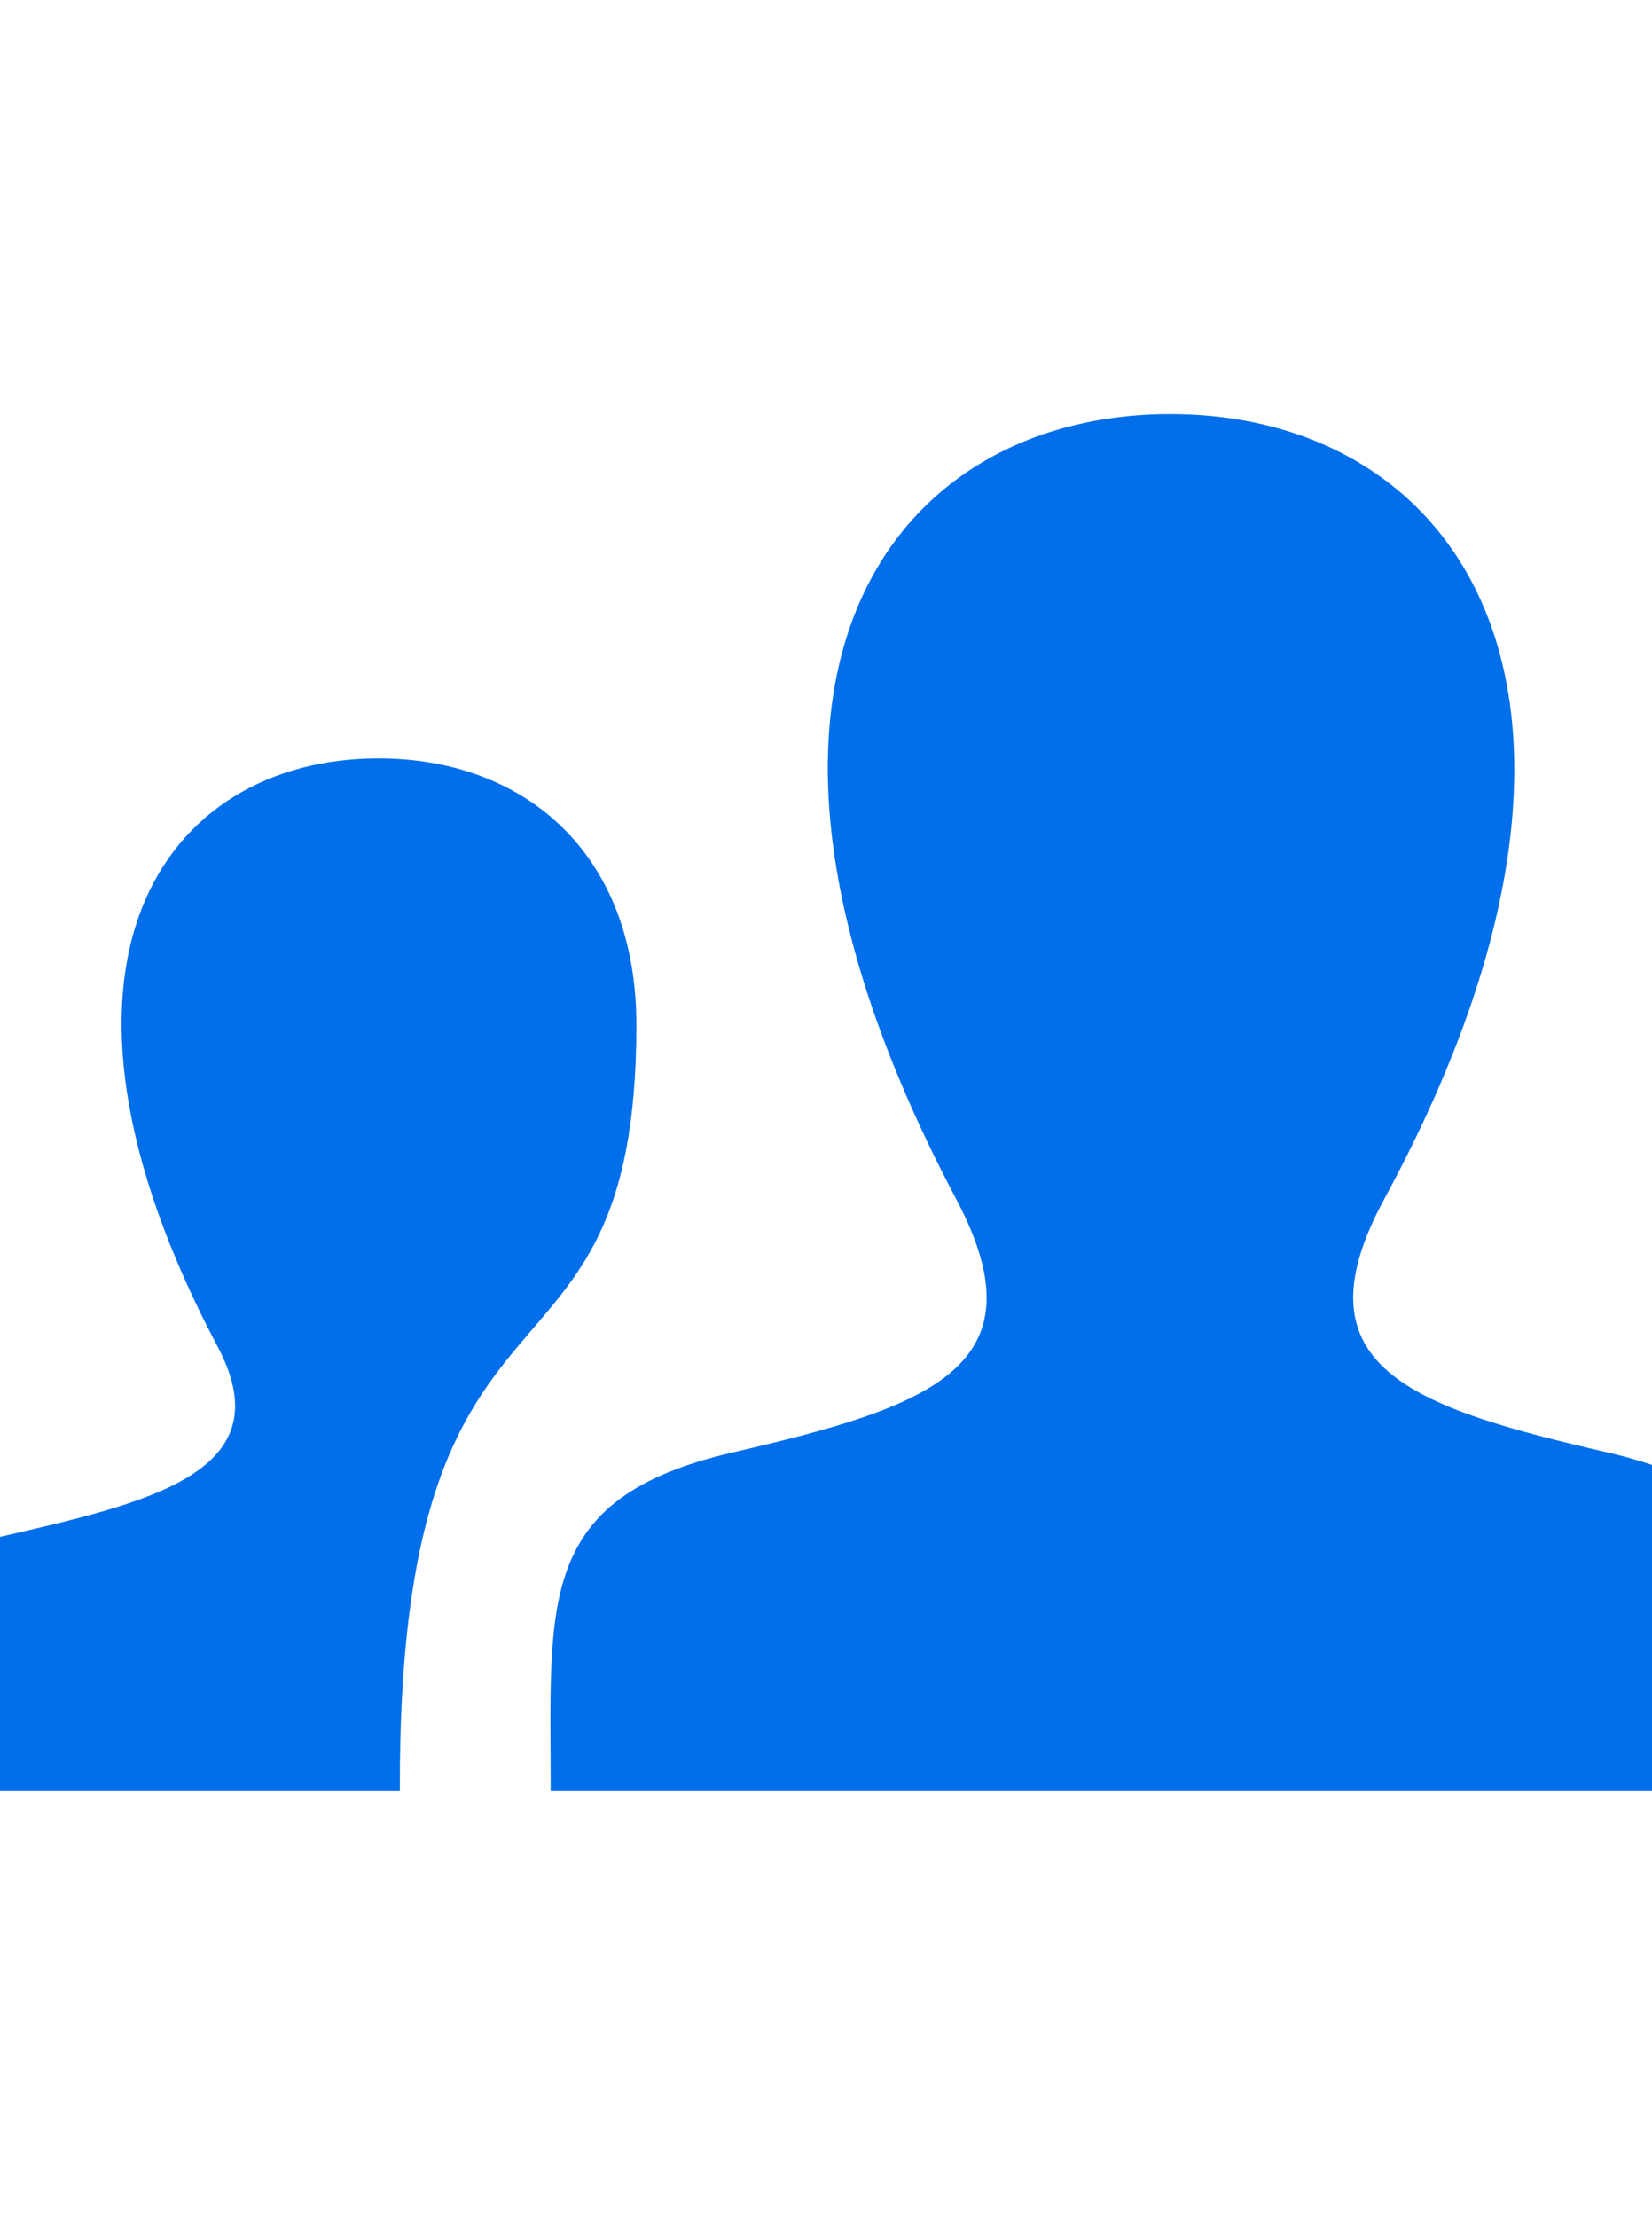 <svg width="41" height="55" viewBox="0 0 41 55" fill="none" xmlns="http://www.w3.org/2000/svg">
<g clip-path="url(#clip0_97_34195)">
<path d="M18.184 36.036C23.08 34.905 25.938 33.916 23.729 29.746C17.012 17.058 21.949 10.274 29.044 10.274C36.279 10.274 41.095 17.32 34.357 29.746C32.081 33.94 35.103 34.929 39.895 36.036C44.137 37.017 44.417 39.089 44.417 42.68V44.441H13.667C13.667 39.752 13.291 37.167 18.184 36.036ZM-3.416 44.441H9.924C9.865 30.472 15.794 35.365 15.794 25.433C15.794 21.143 12.994 18.816 9.391 18.816C4.07 18.816 0.368 23.905 5.406 33.421C7.061 36.547 3.645 37.29 -0.028 38.137C-3.209 38.872 -3.416 40.426 -3.416 43.12V44.441Z" fill="#016FEB"/>
</g>
<defs>
<clipPath id="clip0_97_34195">
<rect width="41" height="41" fill="white" transform="translate(0 6.857)"/>
</clipPath>
</defs>
</svg>
